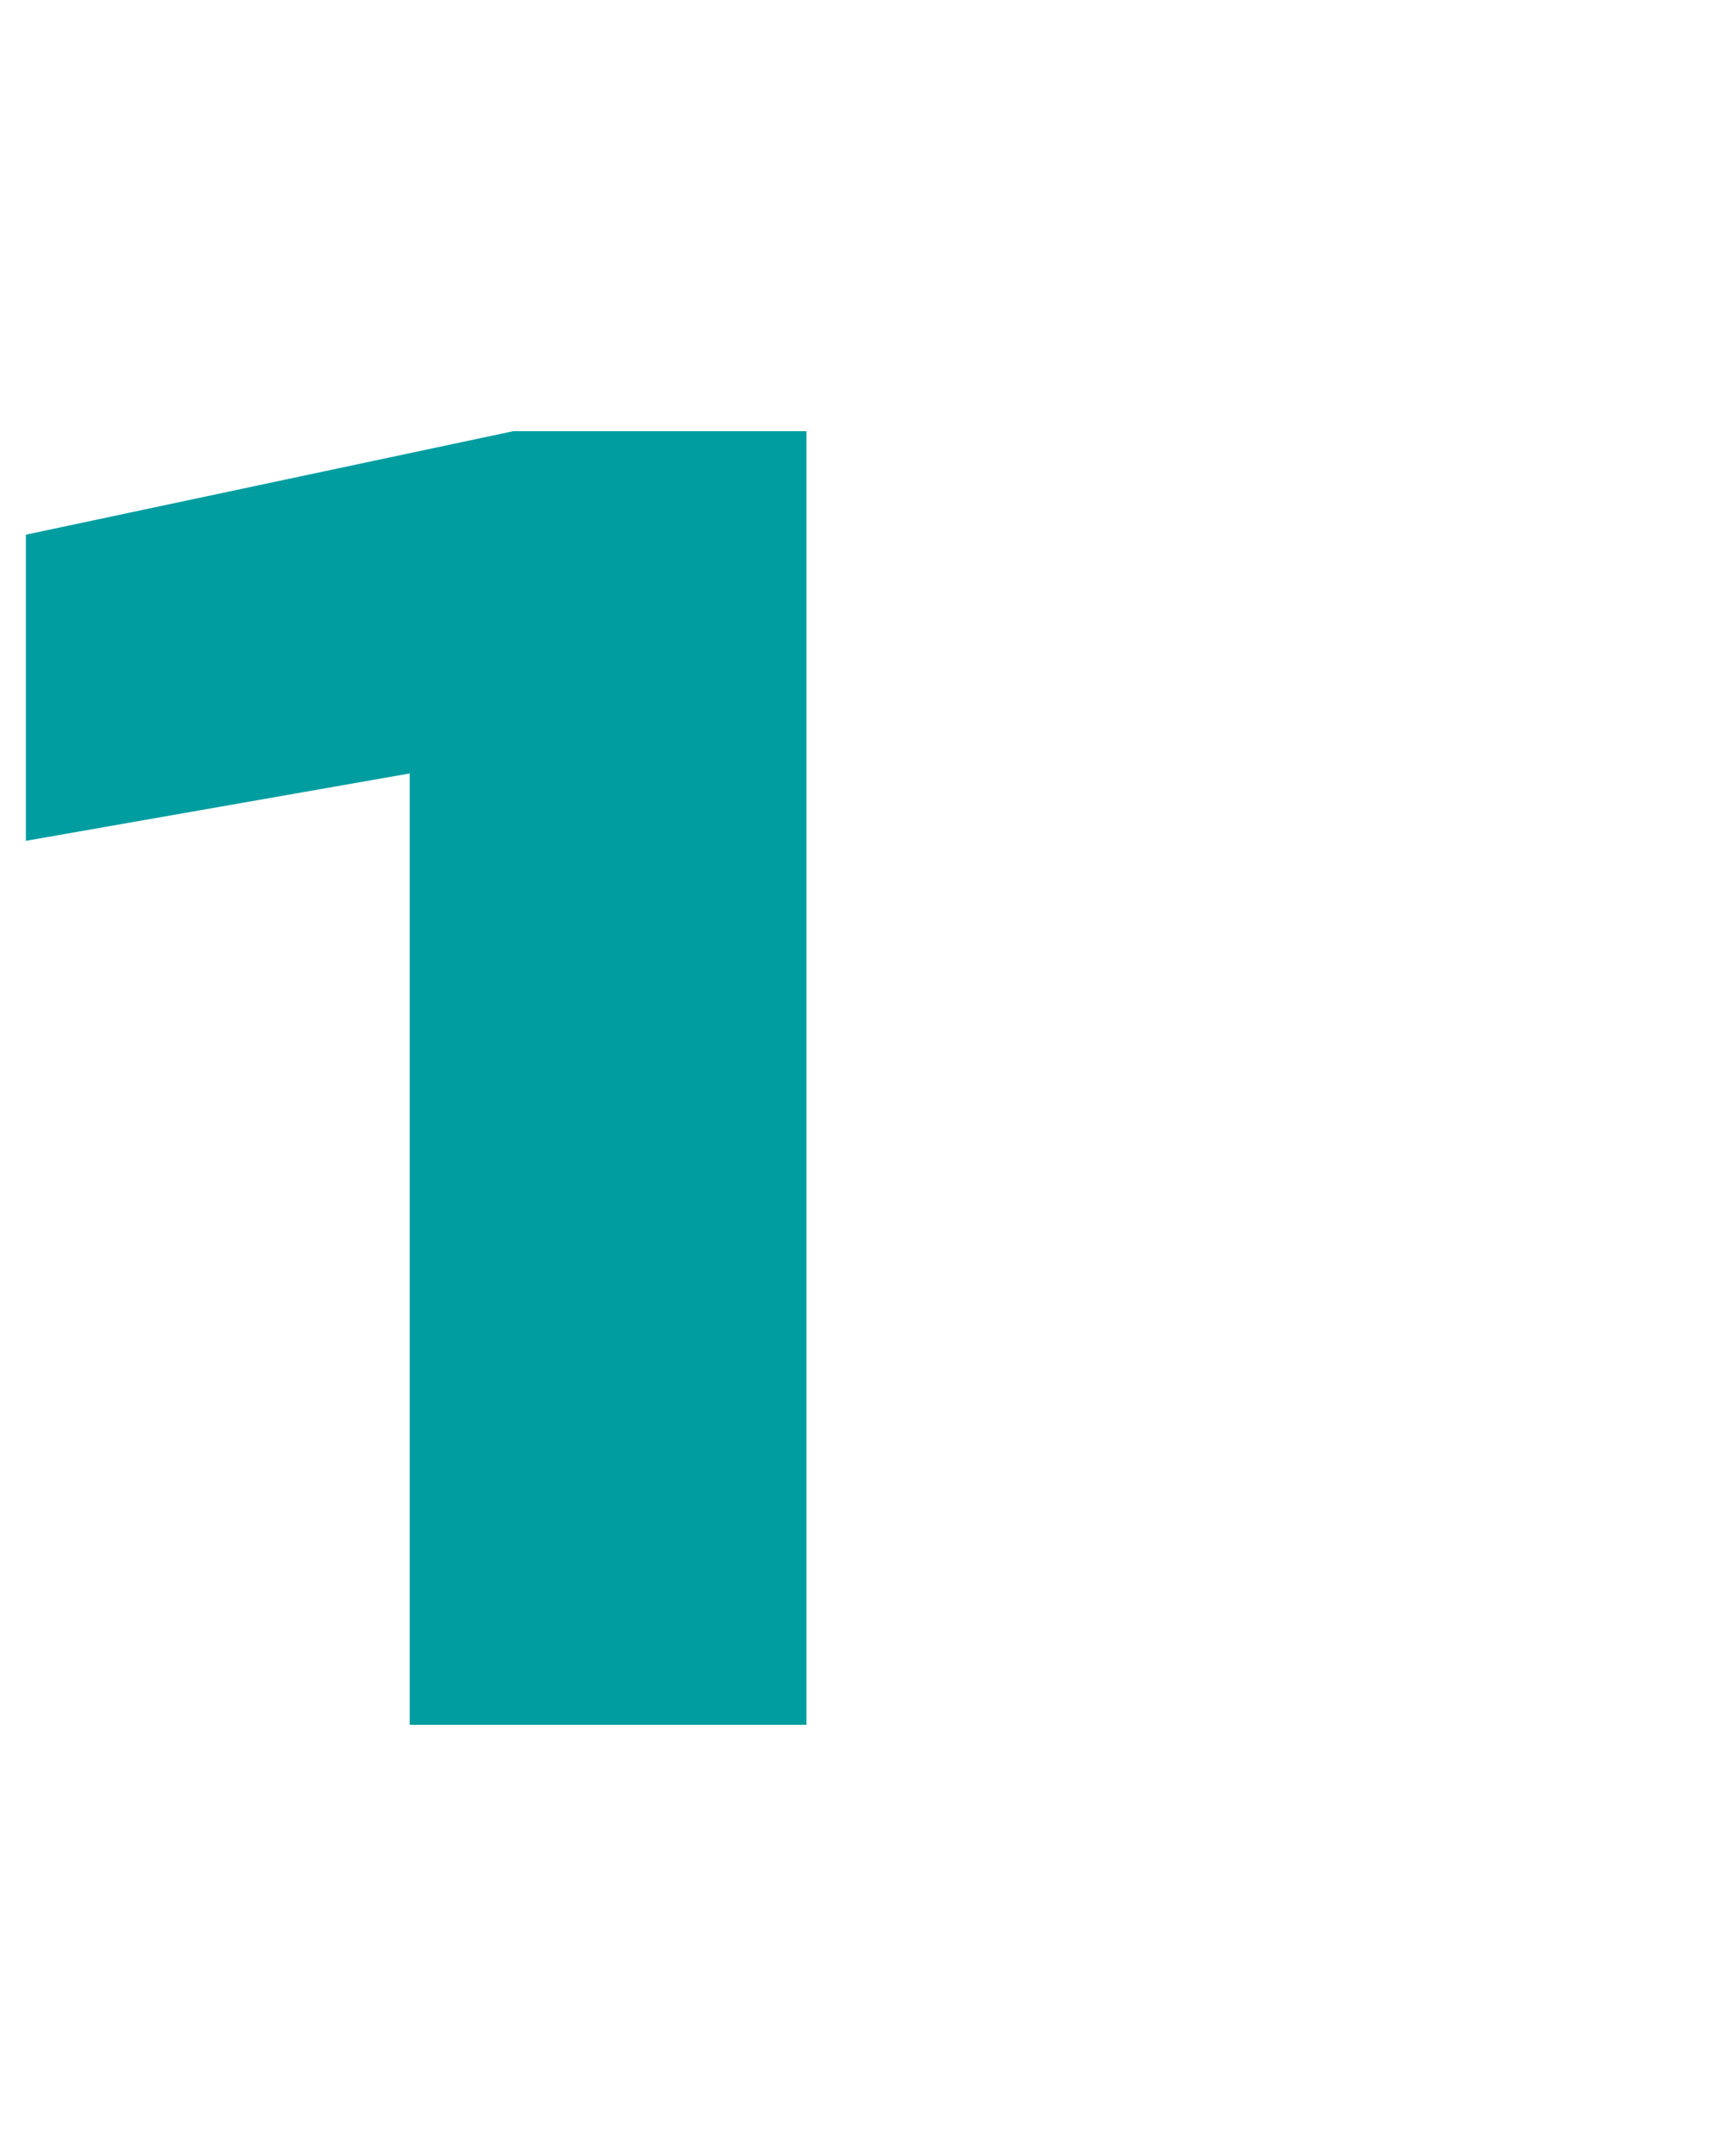 <?xml version="1.0" encoding="UTF-8"?>
<svg xmlns="http://www.w3.org/2000/svg" version="1.1" xmlns:xlink="http://www.w3.org/1999/xlink" viewBox="0 0 40 50">
  <defs>
    <style>
      .cls-1 {
        fill: none;
      }

      .cls-2 {
        isolation: isolate;
      }

      .cls-3 {
        fill: #009da0;
      }

      .cls-4 {
        clip-path: url(#clippath);
      }
    </style>
    <clipPath id="clippath">
      <rect class="cls-1" y="0" width="40" height="50"/>
    </clipPath>
  </defs>
  <!-- Generator: Adobe Illustrator 28.7.1, SVG Export Plug-In . SVG Version: 1.2.0 Build 142)  -->
  <g>
    <g id="Ebene_1">
      <g class="cls-4">
        <g id="trip-number-one">
          <g id="_1" class="cls-2">
            <g class="cls-2">
              <path class="cls-3" d="M18.7,10v30h-9.2V13.3l4.2,3.9L.6,19.5v-7.1l11.3-2.4h6.8Z"/>
            </g>
          </g>
        </g>
      </g>
    </g>
  </g>
</svg>